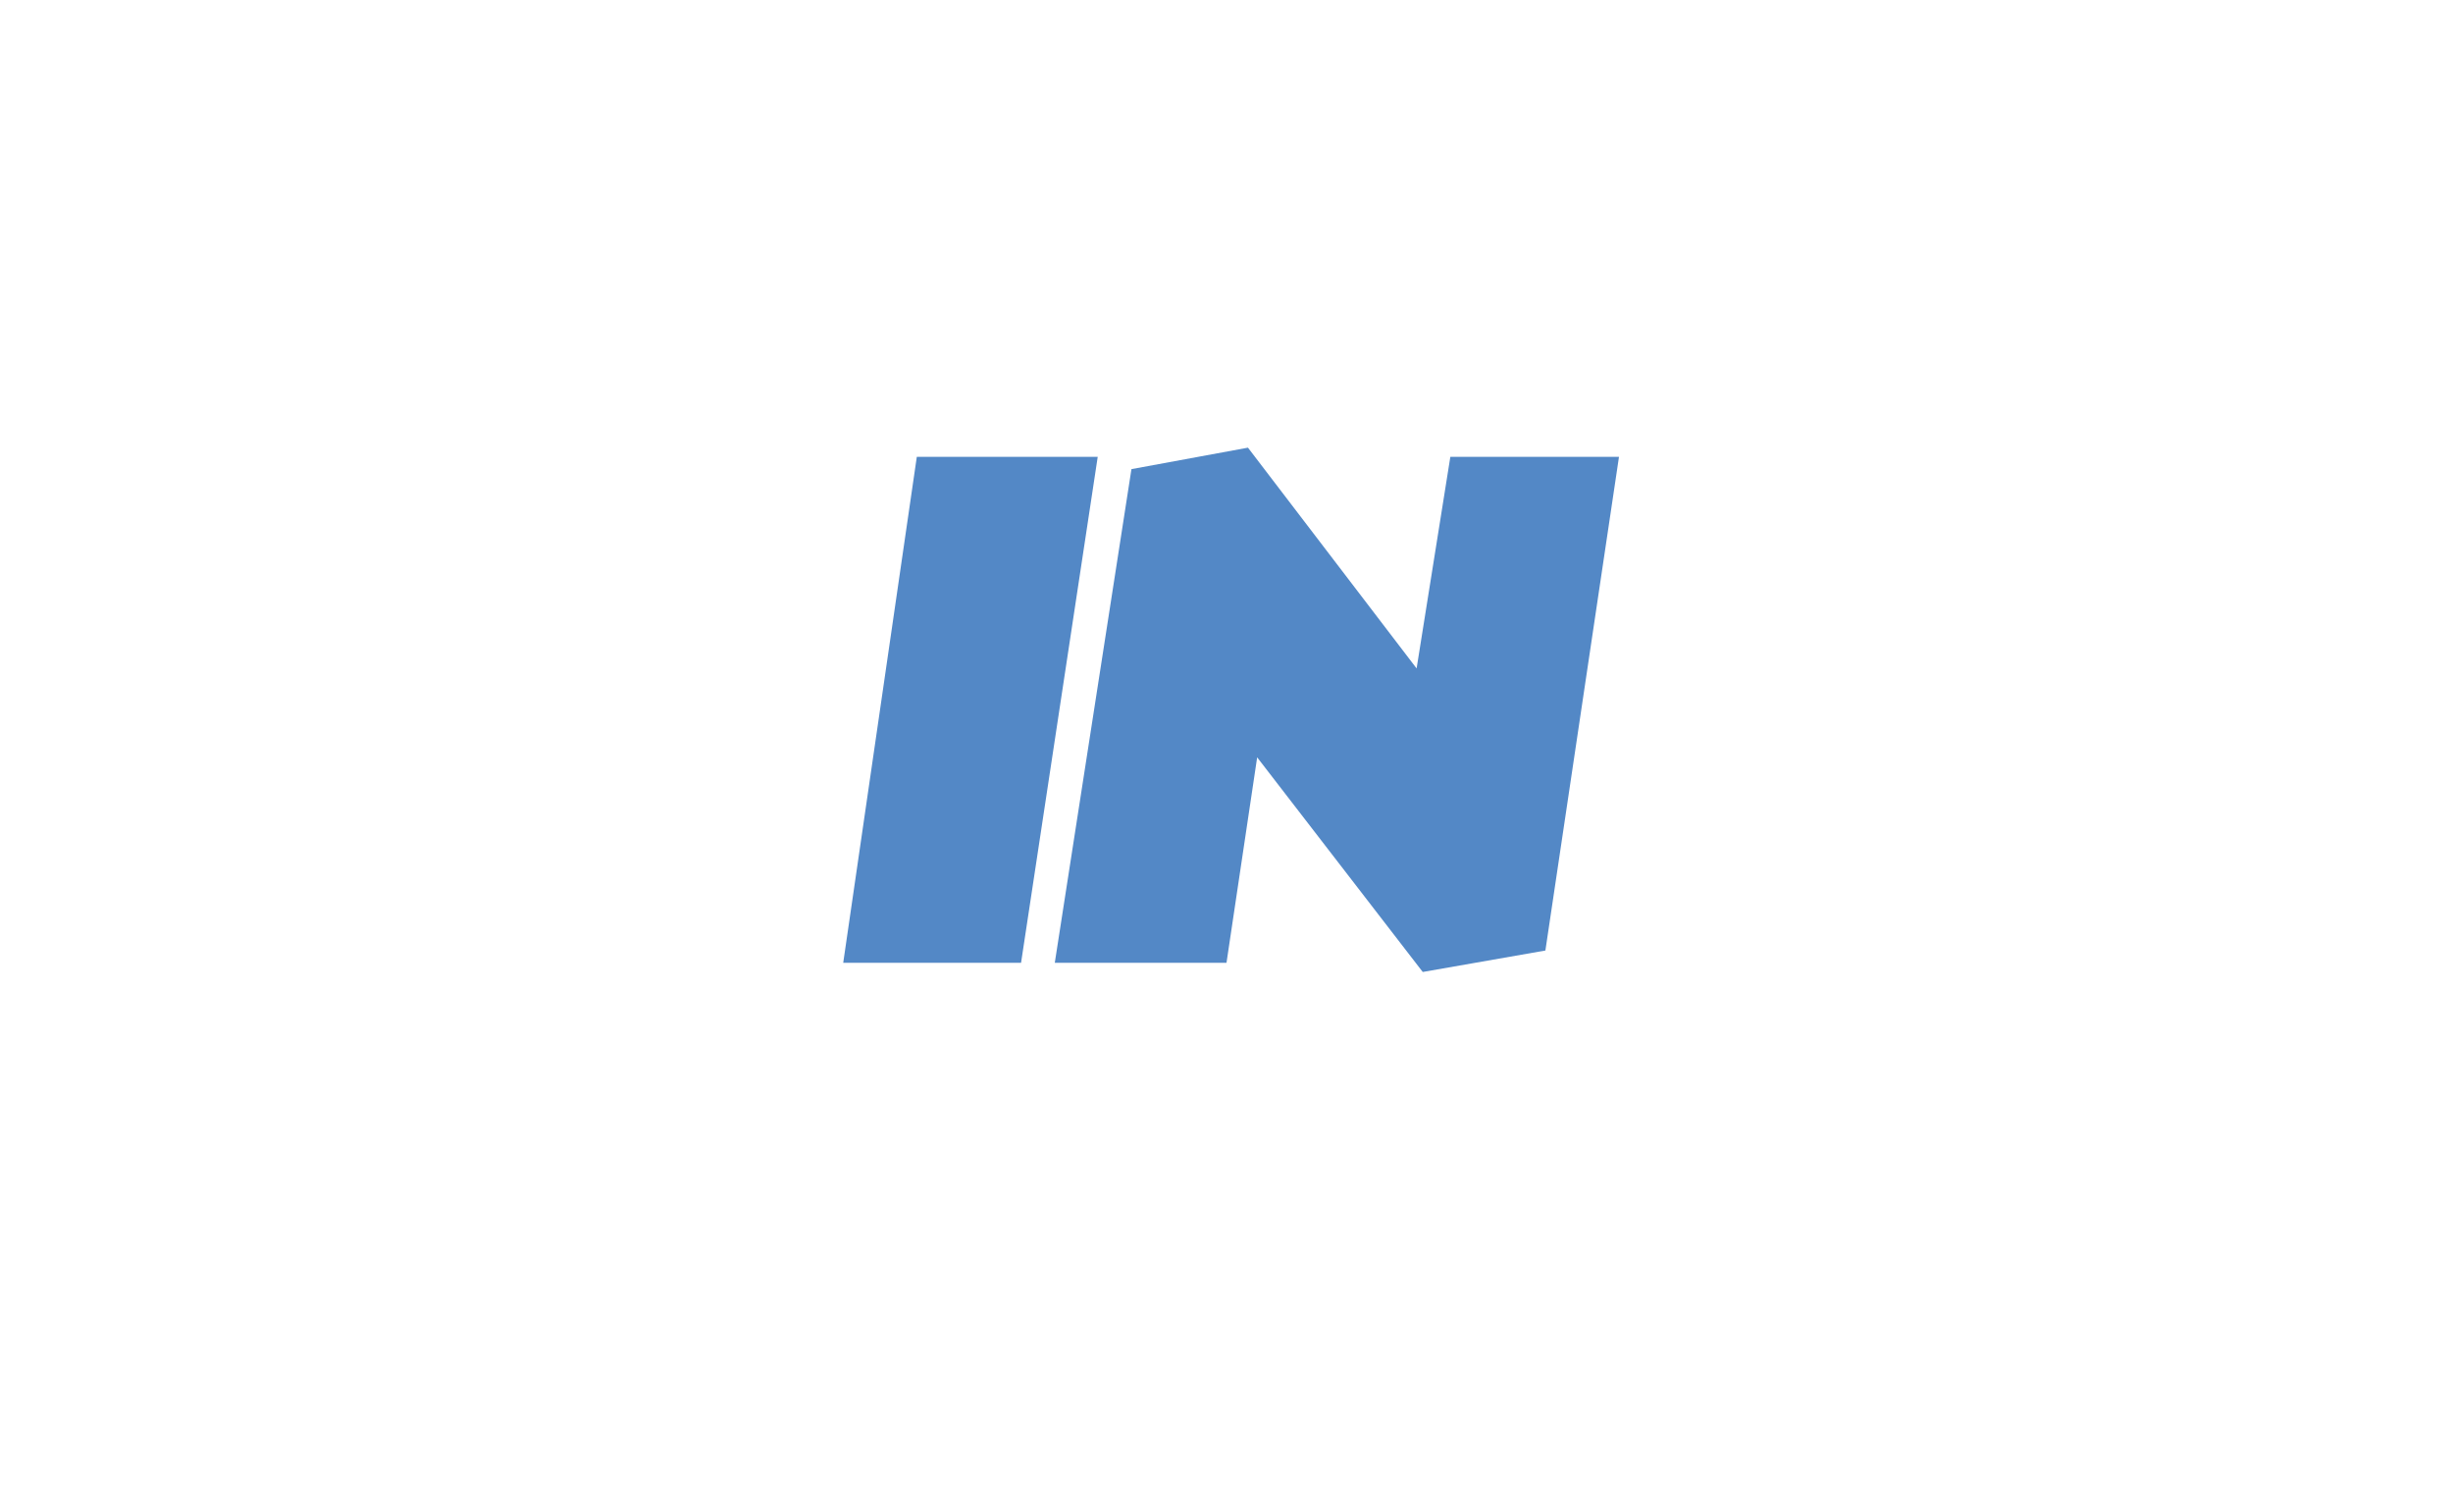 <?xml version="1.0" standalone="no"?><!DOCTYPE svg PUBLIC "-//W3C//DTD SVG 1.1//EN" "http://www.w3.org/Graphics/SVG/1.1/DTD/svg11.dtd"><svg xmlns="http://www.w3.org/2000/svg" version="1.1" width="80px" height="49.3px" viewBox="0 -7 80 49.3" style="top:-7px">  <desc>in</desc>  <defs/>  <g id="Polygon213693">    <path d="M 33.3 24.4 L 27.5 24.4 L 29.9 7.9 L 35.8 7.9 L 33.3 24.4 Z M 46.2 14.8 L 47.3 7.9 L 52.8 7.9 L 50.4 24 L 46.4 24.7 L 41 17.7 L 40 24.4 L 34.4 24.4 L 36.9 8.3 L 40.7 7.6 L 46.2 14.8 Z " stroke="none" fill="#5388c6"/>  </g></svg>